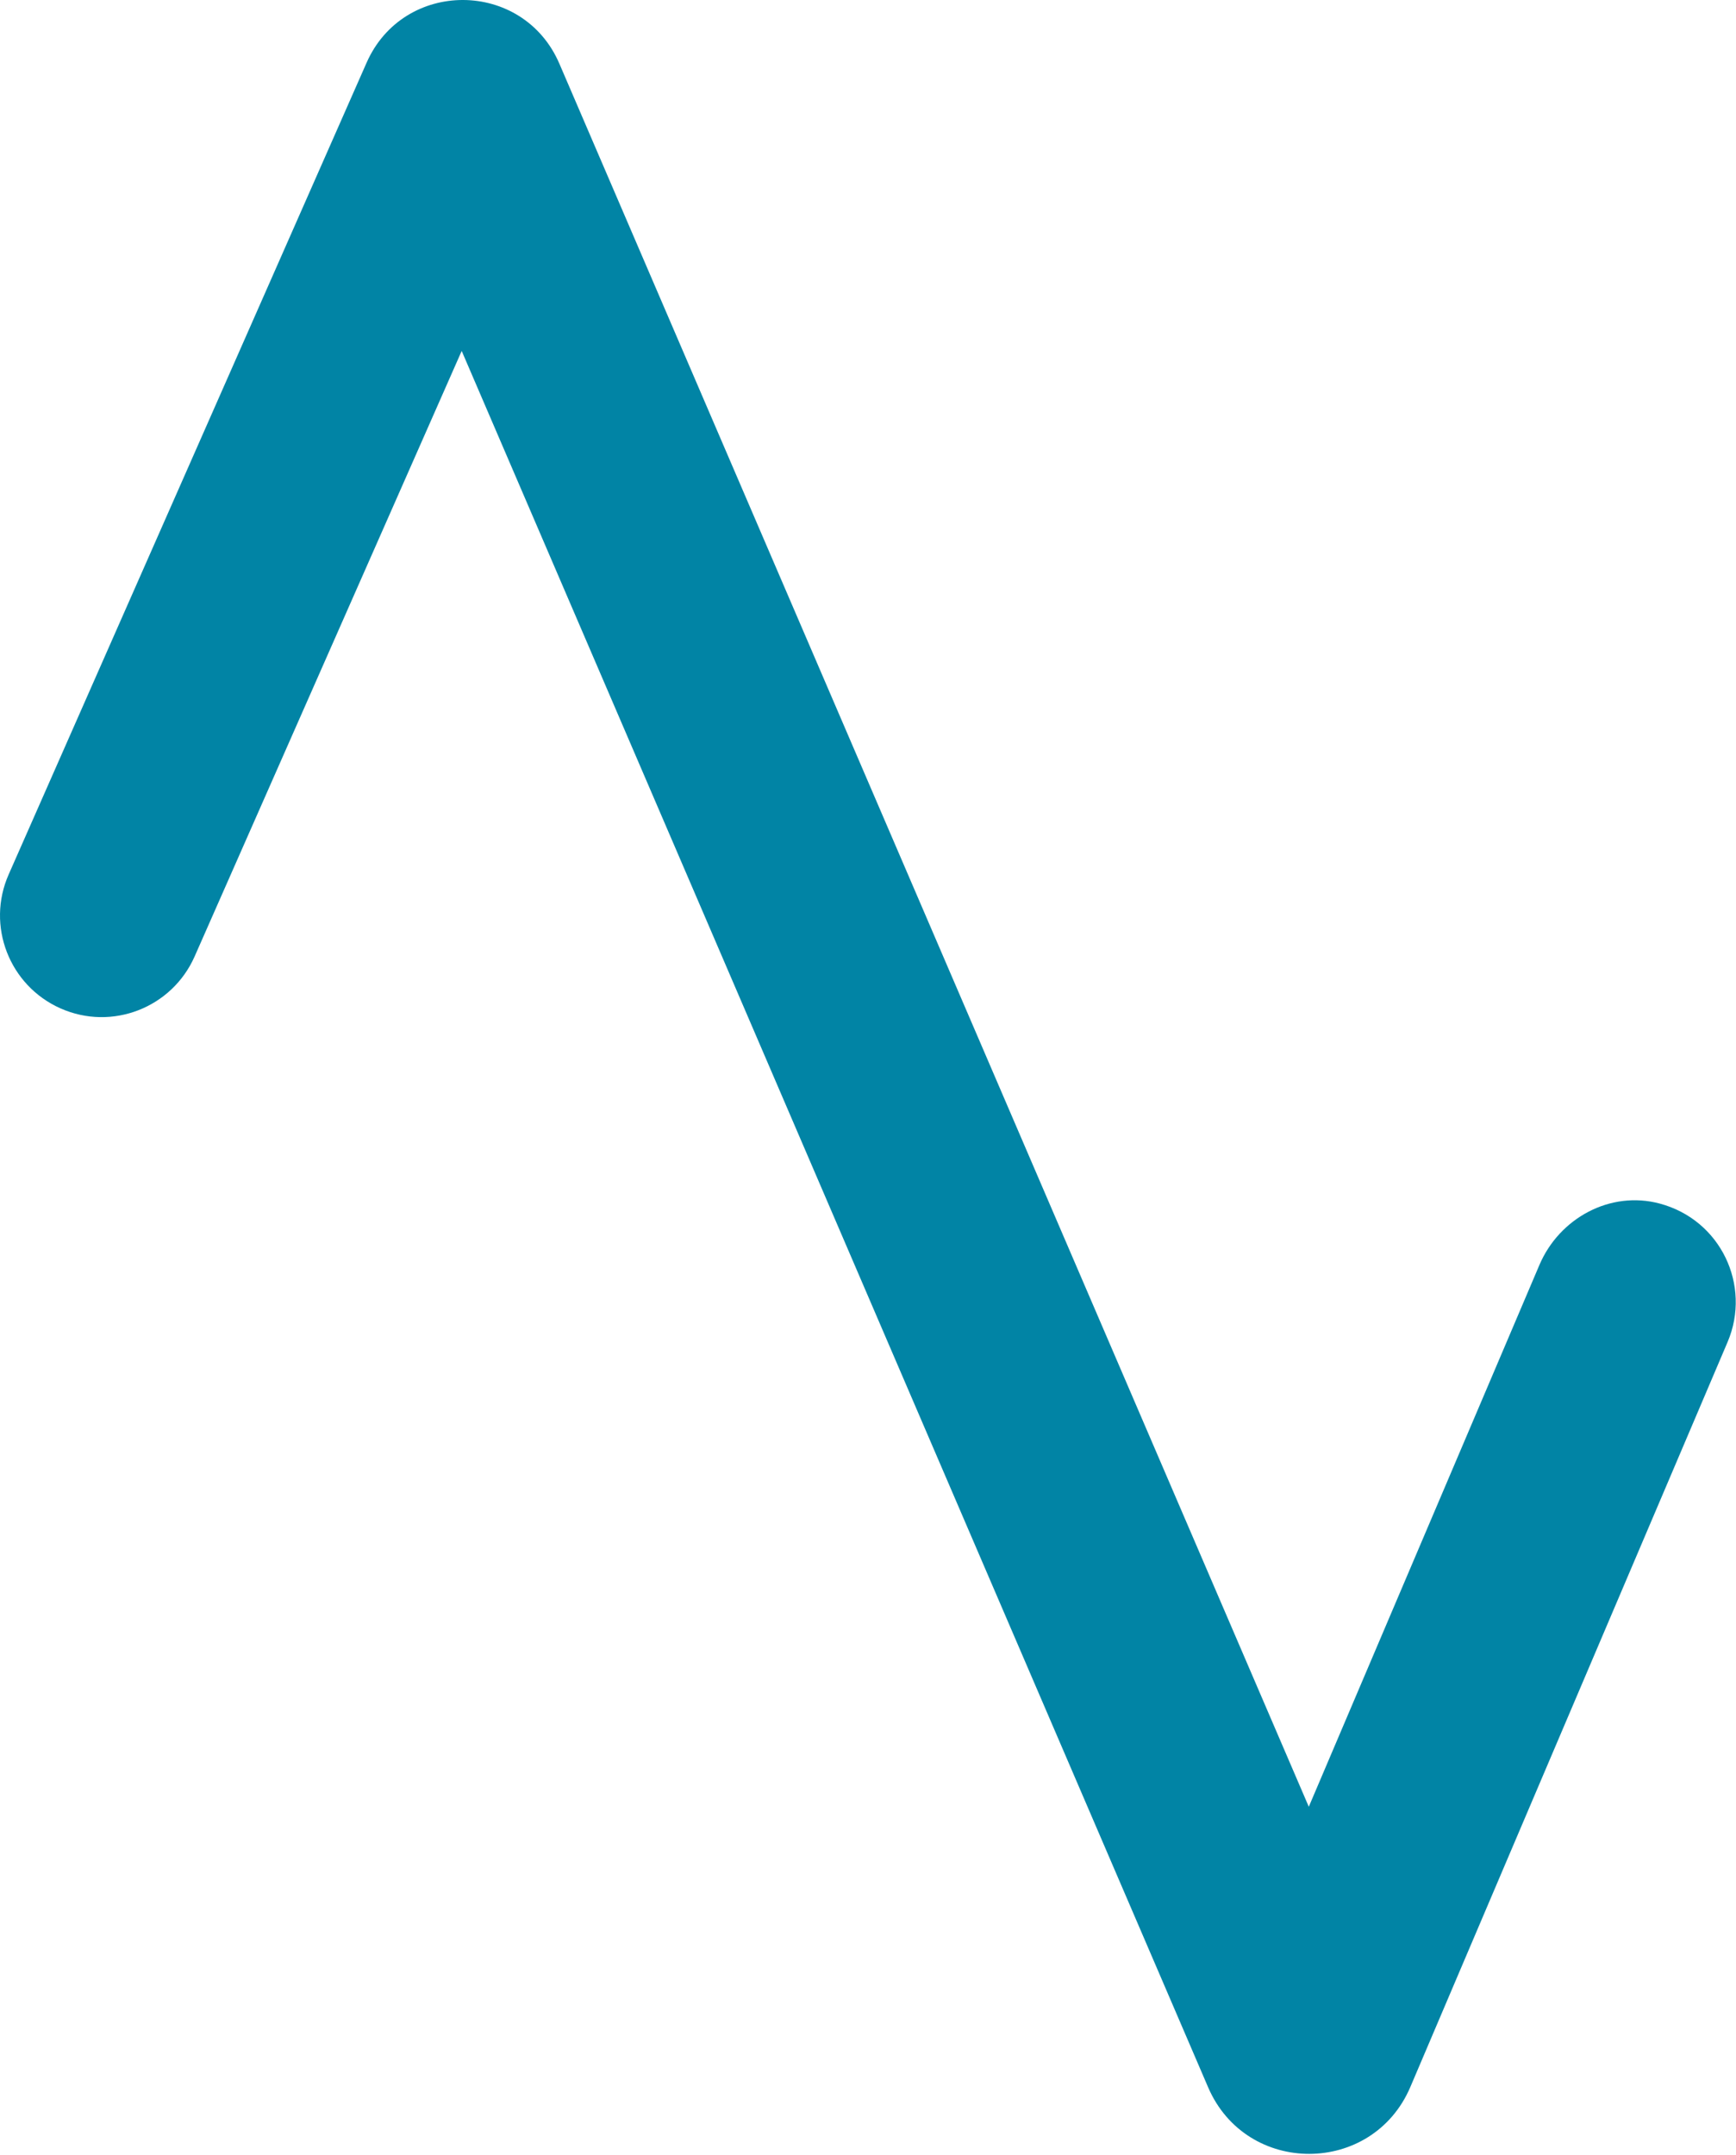 <svg xmlns="http://www.w3.org/2000/svg" width="947" height="1175" viewBox="0 0 947 1175" fill="none"><path d="M659.054 1138.15L251.854 191.351L106.154 521.551C93.754 549.551 61.054 562.251 33.054 549.851C5.054 537.451 -7.646 504.751 4.754 476.751L199.954 34.251C220.154 -11.649 285.354 -11.349 305.154 34.751L713.954 985.151L839.754 689.751C850.654 664.151 878.454 649.051 905.354 656.251C938.754 665.151 955.454 700.951 942.454 731.651L769.354 1137.95C748.654 1186.45 679.954 1186.65 659.054 1138.15Z" fill="#0184A5"></path></svg>